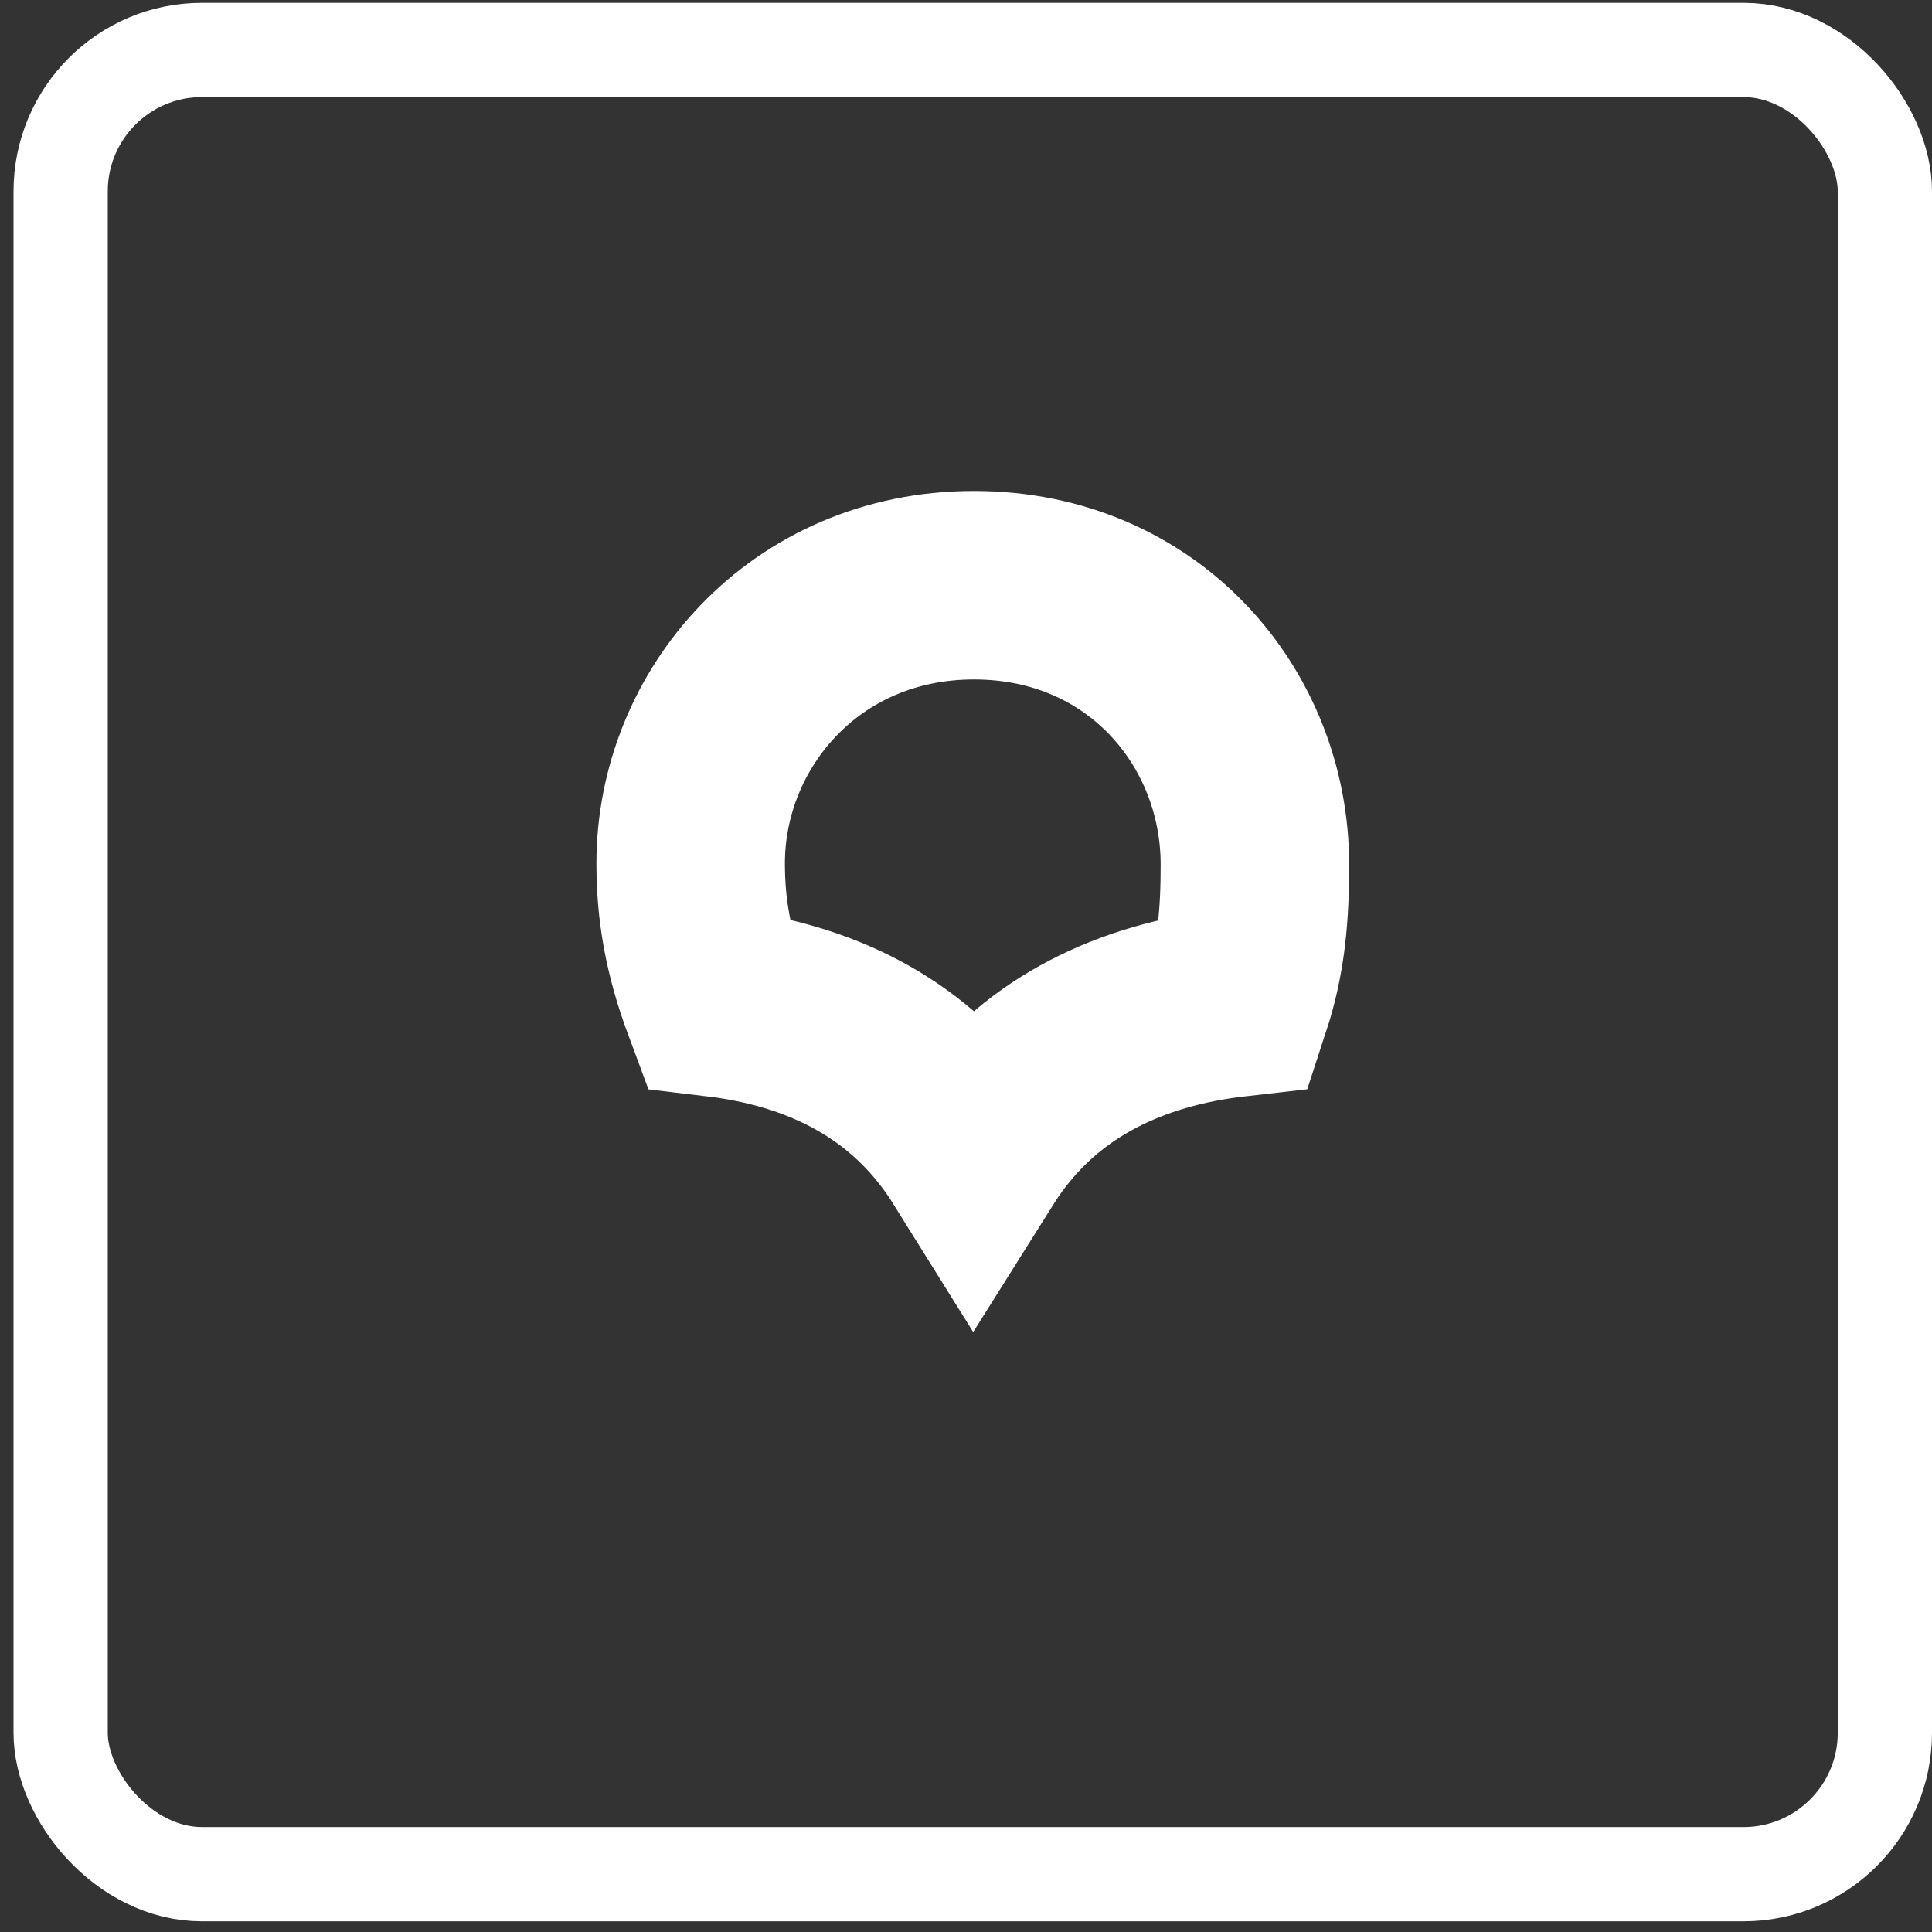 <svg width="41" height="41" viewBox="0 0 41 41" fill="none" xmlns="http://www.w3.org/2000/svg">
<rect x="0" y="0" width="41" height="41" fill="#333333" stroke="none"/>
<rect x="1.287" y="1.06" width="38.713" height="38.713" rx="3" stroke="white" stroke-width="2"/>
<path d="M26.631 18.348C26.631 19.409 26.56 20.3 26.241 21.273C23.901 21.538 22.183 22.474 21.036 23.958C20.9 24.134 20.774 24.315 20.659 24.498C20.548 24.32 20.428 24.144 20.297 23.972C19.175 22.494 17.495 21.547 15.21 21.276C14.811 20.203 14.657 19.299 14.657 18.322C14.657 15.264 17.07 12.419 20.669 12.419C24.252 12.419 26.631 15.22 26.631 18.348Z" stroke="white" stroke-width="4"/>
</svg>
